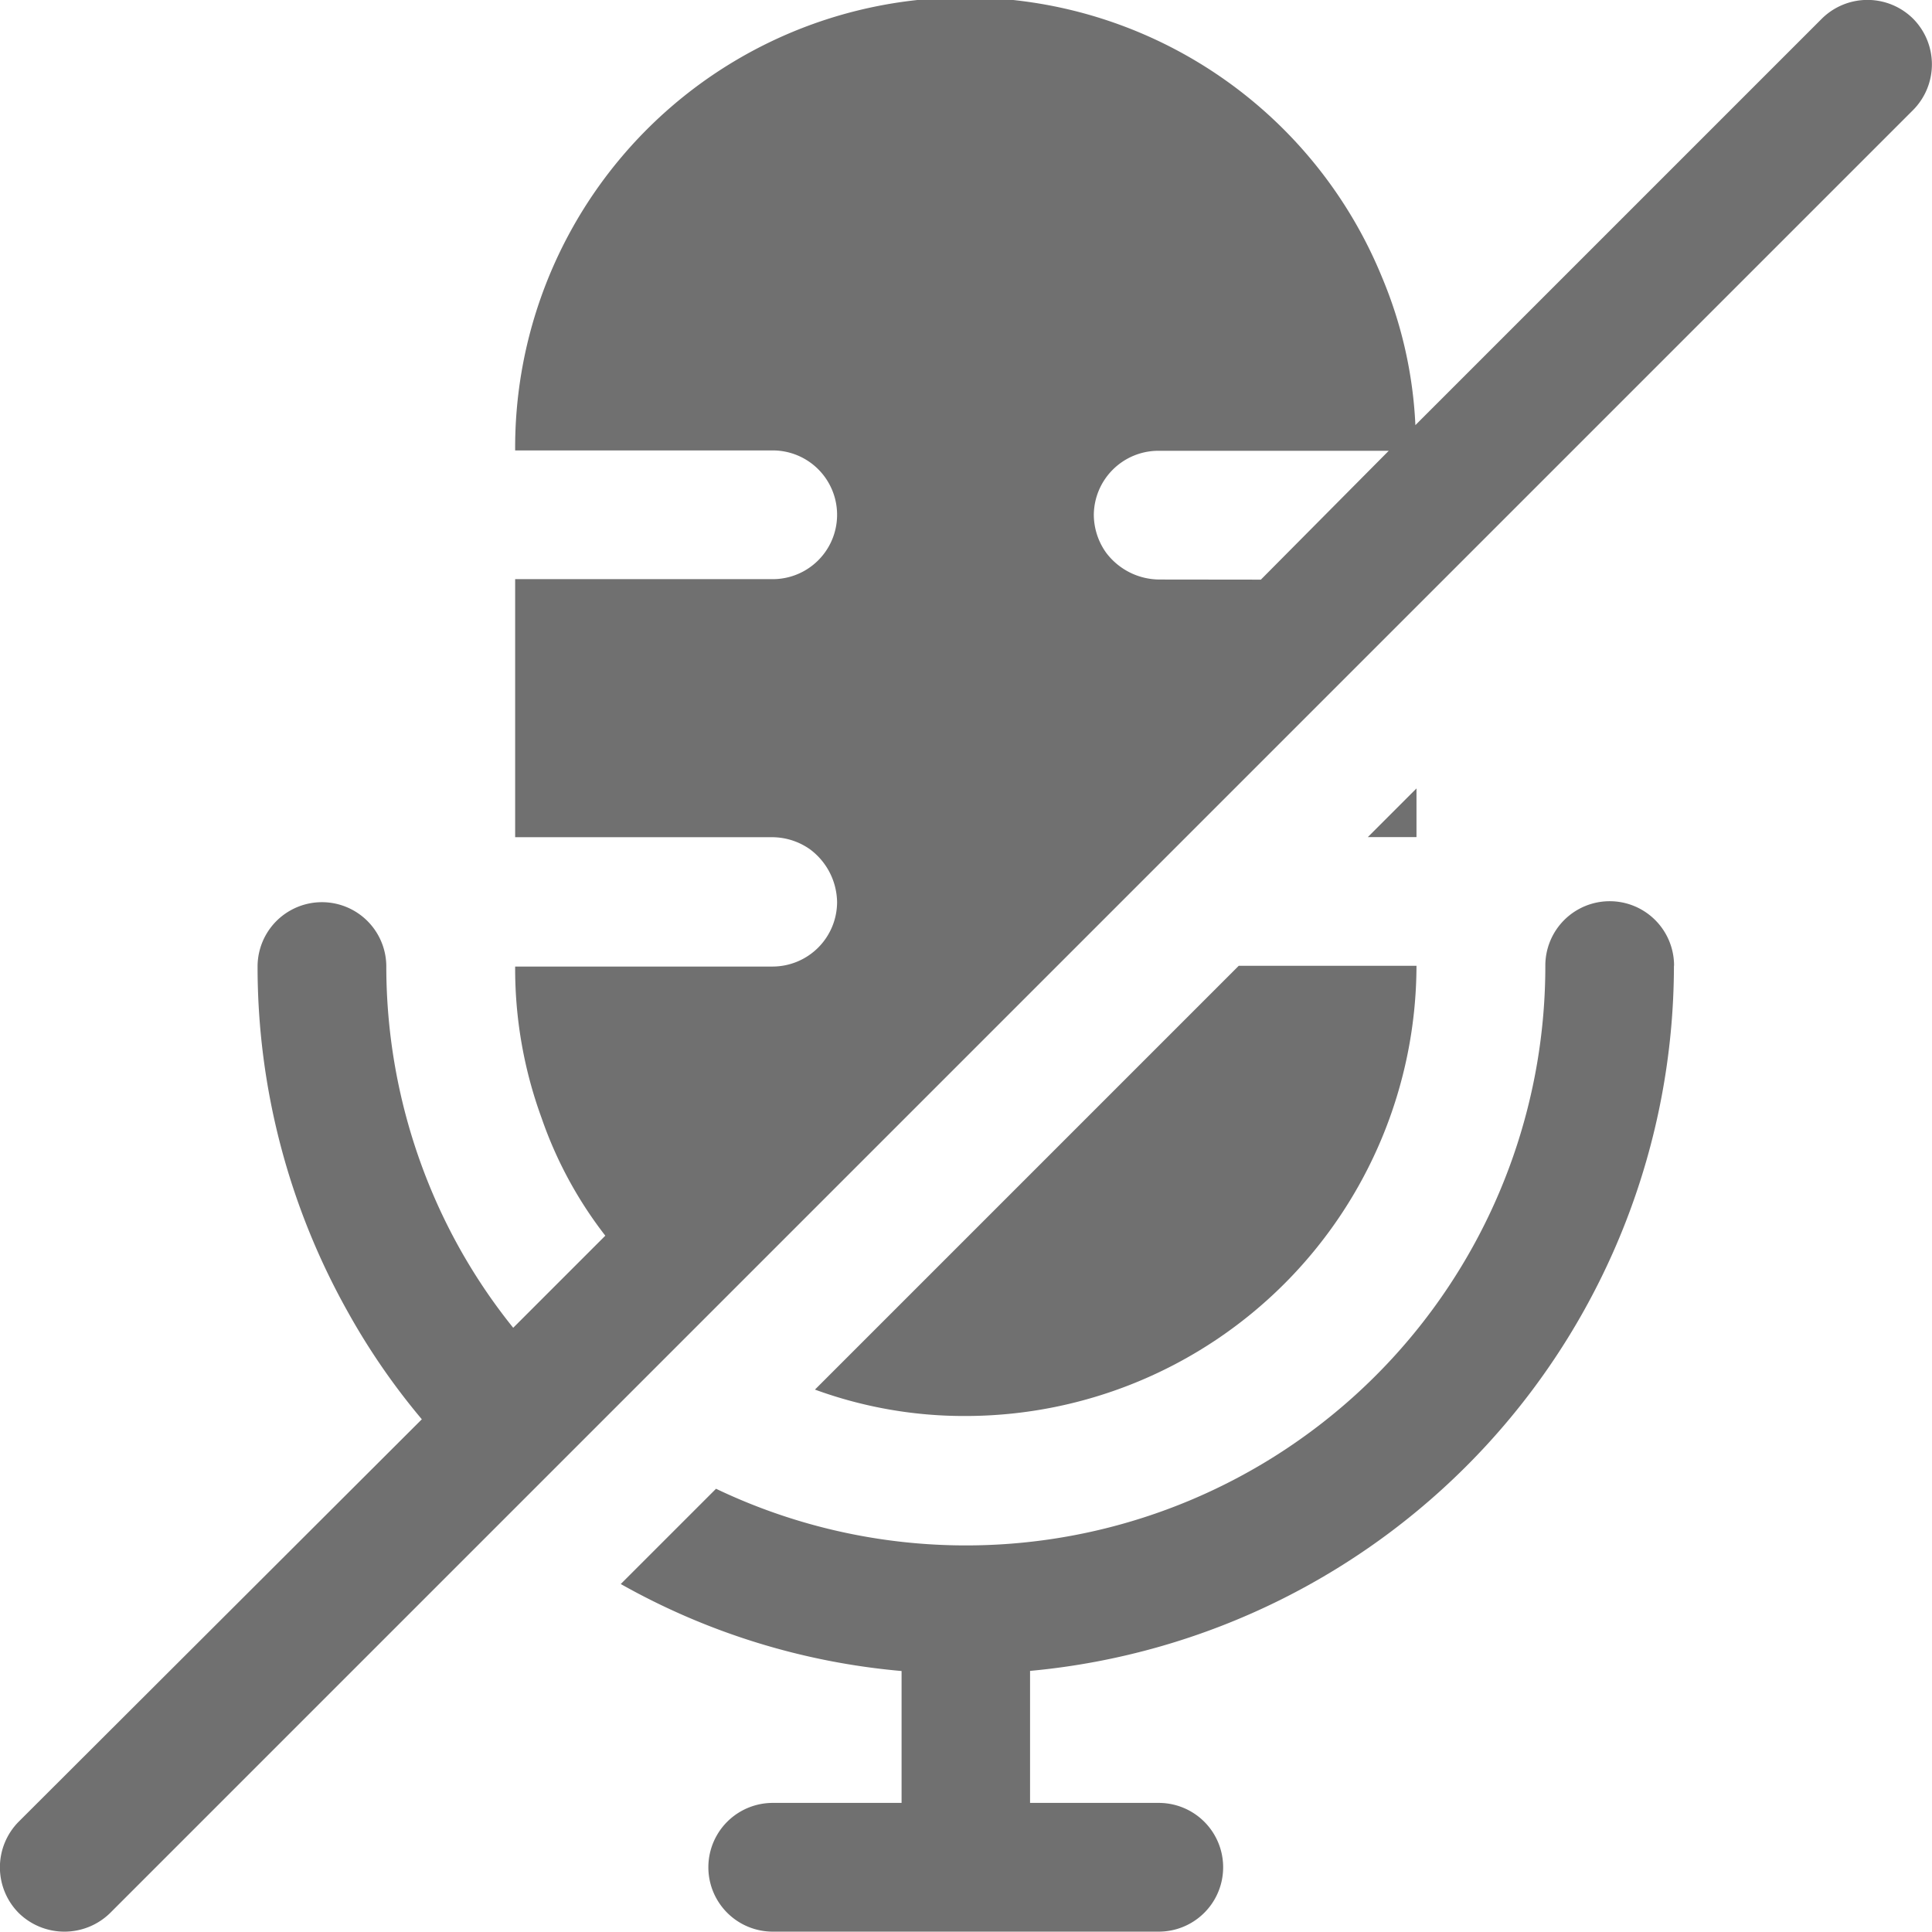 <svg xmlns="http://www.w3.org/2000/svg" width="15.879" height="15.877" viewBox="0 0 15.879 15.877">
  <path id="Path_283" data-name="Path 283" d="M16.722,1.152a.533.533,0,0,0-.751,0L12.631,4.492a3.557,3.557,0,0,0-.275-1.217A3.7,3.7,0,0,0,5.232,4.7H7.349a.529.529,0,1,1,0,1.058H5.232V7.879H7.349a.541.541,0,0,1,.307.1.551.551,0,0,1,.222.434.531.531,0,0,1-.529.529H5.232a3.572,3.572,0,0,0,.217,1.244,3.368,3.368,0,0,0,.524.968l-.757.757a4.684,4.684,0,0,1-.577-.916,4.77,4.77,0,0,1-.466-2.053.529.529,0,1,0-1.058,0,5.794,5.794,0,0,0,.741,2.837,5.579,5.579,0,0,0,.609.884L1.152,15.97a.533.533,0,0,0,0,.751.537.537,0,0,0,.751,0l3.313-3.313.751-.751.757-.757,3.308-3.308.714-.714,1.895-1.895,4.08-4.08A.533.533,0,0,0,16.722,1.152Zm-6.2,4.609a.551.551,0,0,1-.434-.222.541.541,0,0,1-.1-.307.531.531,0,0,1,.529-.529h1.895L11.361,5.762Zm4.234,3.175a5.827,5.827,0,0,1-5.292,5.795v1.085h1.058a.529.529,0,1,1,0,1.058H7.349a.529.529,0,1,1,0-1.058H8.408V14.732A5.717,5.717,0,0,1,6.1,14.017l.783-.783a4.762,4.762,0,0,0,6.816-4.3.529.529,0,1,1,1.058,0Zm-3.577,0h1.461a3.709,3.709,0,0,1-3.7,3.7,3.572,3.572,0,0,1-1.244-.217Zm1.461-1.058h-.4l.4-.4Z" transform="translate(-0.998 -0.998)" fill="#707070"/>
</svg>
